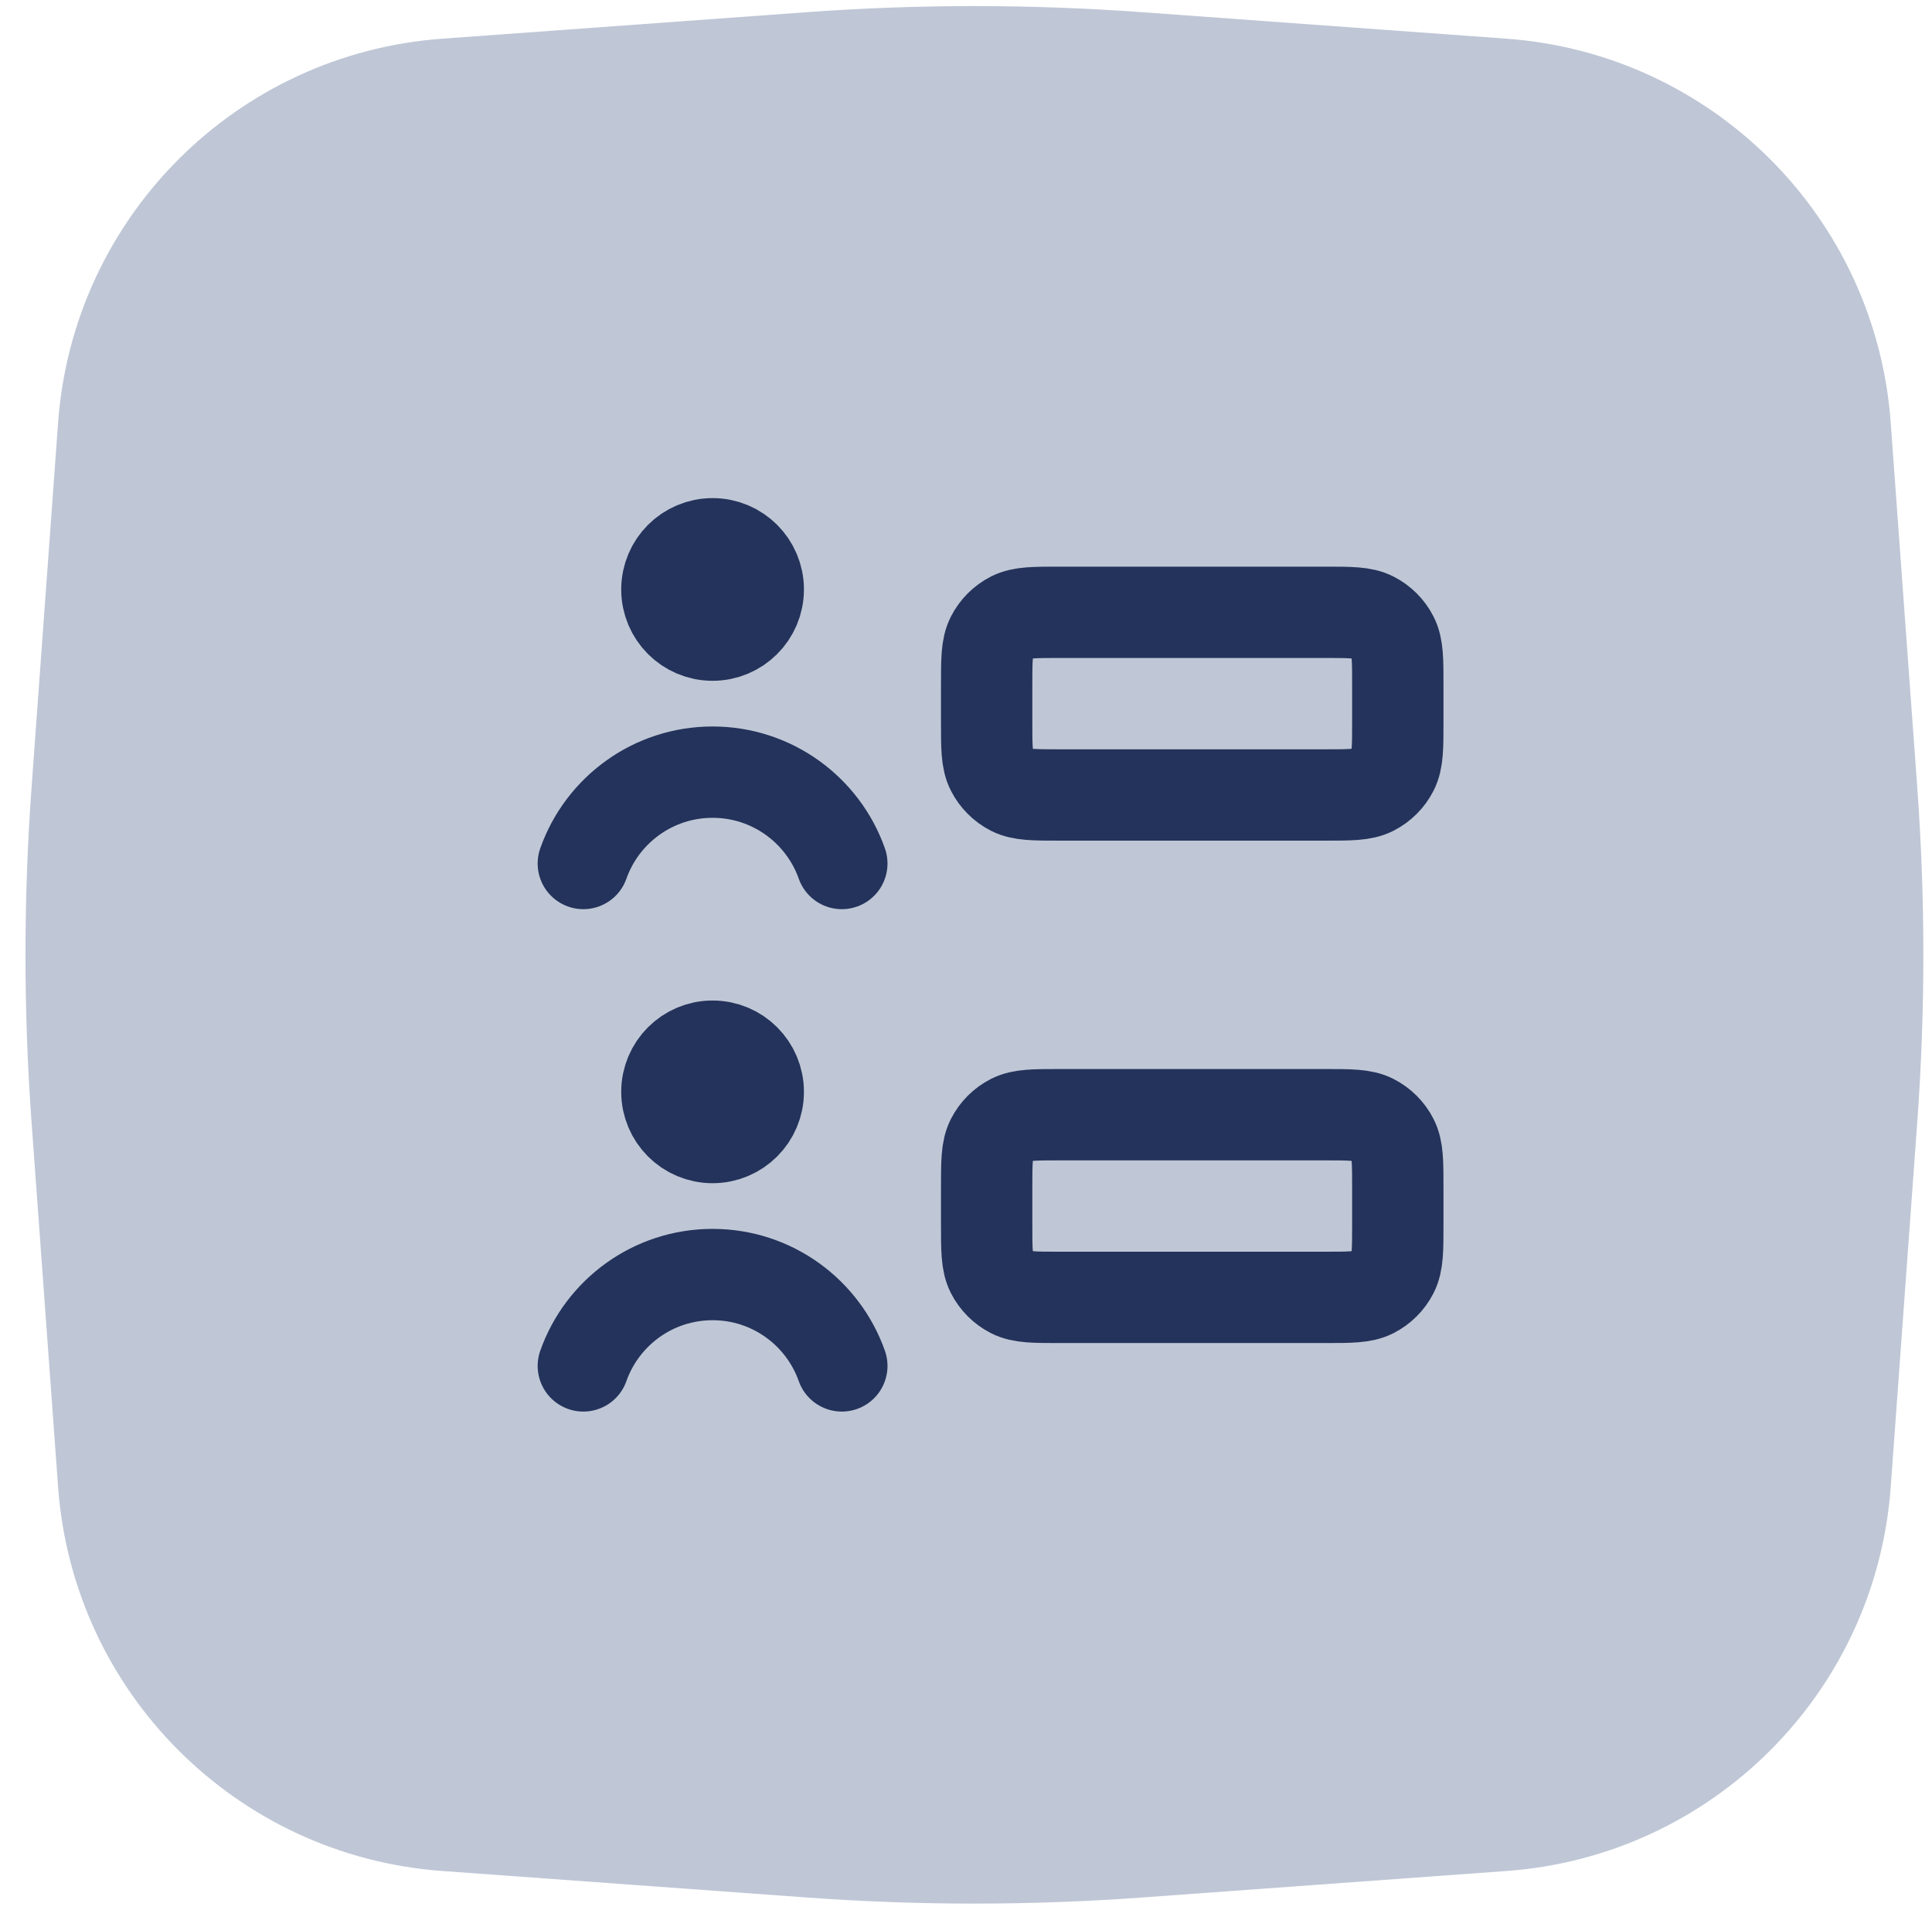 <svg width="88" height="87" viewBox="0 0 88 87" fill="none" xmlns="http://www.w3.org/2000/svg">
<path d="M2.646 19.256C3.327 9.892 10.775 2.444 20.139 1.763L36.76 0.554C41.835 0.185 46.93 0.185 52.005 0.554L68.626 1.763C77.991 2.444 85.439 9.892 86.12 19.257L87.329 35.878C87.698 40.953 87.698 46.047 87.329 51.122L86.12 67.743C85.439 77.108 77.991 84.556 68.626 85.237L52.005 86.446C46.93 86.815 41.835 86.815 36.76 86.446L20.139 85.237C10.775 84.556 3.327 77.108 2.646 67.743L1.437 51.122C1.068 46.047 1.068 40.953 1.437 35.878L2.646 19.256Z" fill="#BFC7D6"/>
<path d="M32.457 26.854H32.478M26.57 39.339C27.427 36.914 29.739 35.177 32.457 35.177C35.175 35.177 37.487 36.914 38.344 39.339M32.457 49.742H32.478M26.57 62.227C27.427 59.802 29.739 58.065 32.457 58.065C35.175 58.065 37.487 59.802 38.344 62.227M48.27 36.217H60.339C61.504 36.217 62.087 36.217 62.532 35.991C62.923 35.791 63.242 35.473 63.441 35.081C63.668 34.636 63.668 34.054 63.668 32.888V31.224C63.668 30.058 63.668 29.476 63.441 29.031C63.242 28.639 62.923 28.321 62.532 28.121C62.087 27.895 61.504 27.895 60.339 27.895H48.27C47.105 27.895 46.523 27.895 46.077 28.121C45.686 28.321 45.368 28.639 45.168 29.031C44.941 29.476 44.941 30.058 44.941 31.224V32.888C44.941 34.054 44.941 34.636 45.168 35.081C45.368 35.473 45.686 35.791 46.077 35.991C46.523 36.217 47.105 36.217 48.27 36.217ZM48.27 59.105H60.339C61.504 59.105 62.087 59.105 62.532 58.879C62.923 58.679 63.242 58.361 63.441 57.969C63.668 57.524 63.668 56.942 63.668 55.776V54.112C63.668 52.946 63.668 52.364 63.441 51.919C63.242 51.527 62.923 51.209 62.532 51.009C62.087 50.783 61.504 50.783 60.339 50.783H48.27C47.105 50.783 46.523 50.783 46.077 51.009C45.686 51.209 45.368 51.527 45.168 51.919C44.941 52.364 44.941 52.946 44.941 54.112V55.776C44.941 56.942 44.941 57.524 45.168 57.969C45.368 58.361 45.686 58.679 46.077 58.879C46.523 59.105 47.105 59.105 48.27 59.105ZM34.538 26.854C34.538 28.003 33.606 28.935 32.457 28.935C31.308 28.935 30.376 28.003 30.376 26.854C30.376 25.705 31.308 24.773 32.457 24.773C33.606 24.773 34.538 25.705 34.538 26.854ZM34.538 49.742C34.538 50.891 33.606 51.823 32.457 51.823C31.308 51.823 30.376 50.891 30.376 49.742C30.376 48.593 31.308 47.661 32.457 47.661C33.606 47.661 34.538 48.593 34.538 49.742Z" stroke="#24335B" stroke-width="4.161" stroke-linecap="round" stroke-linejoin="round"/>
</svg>
